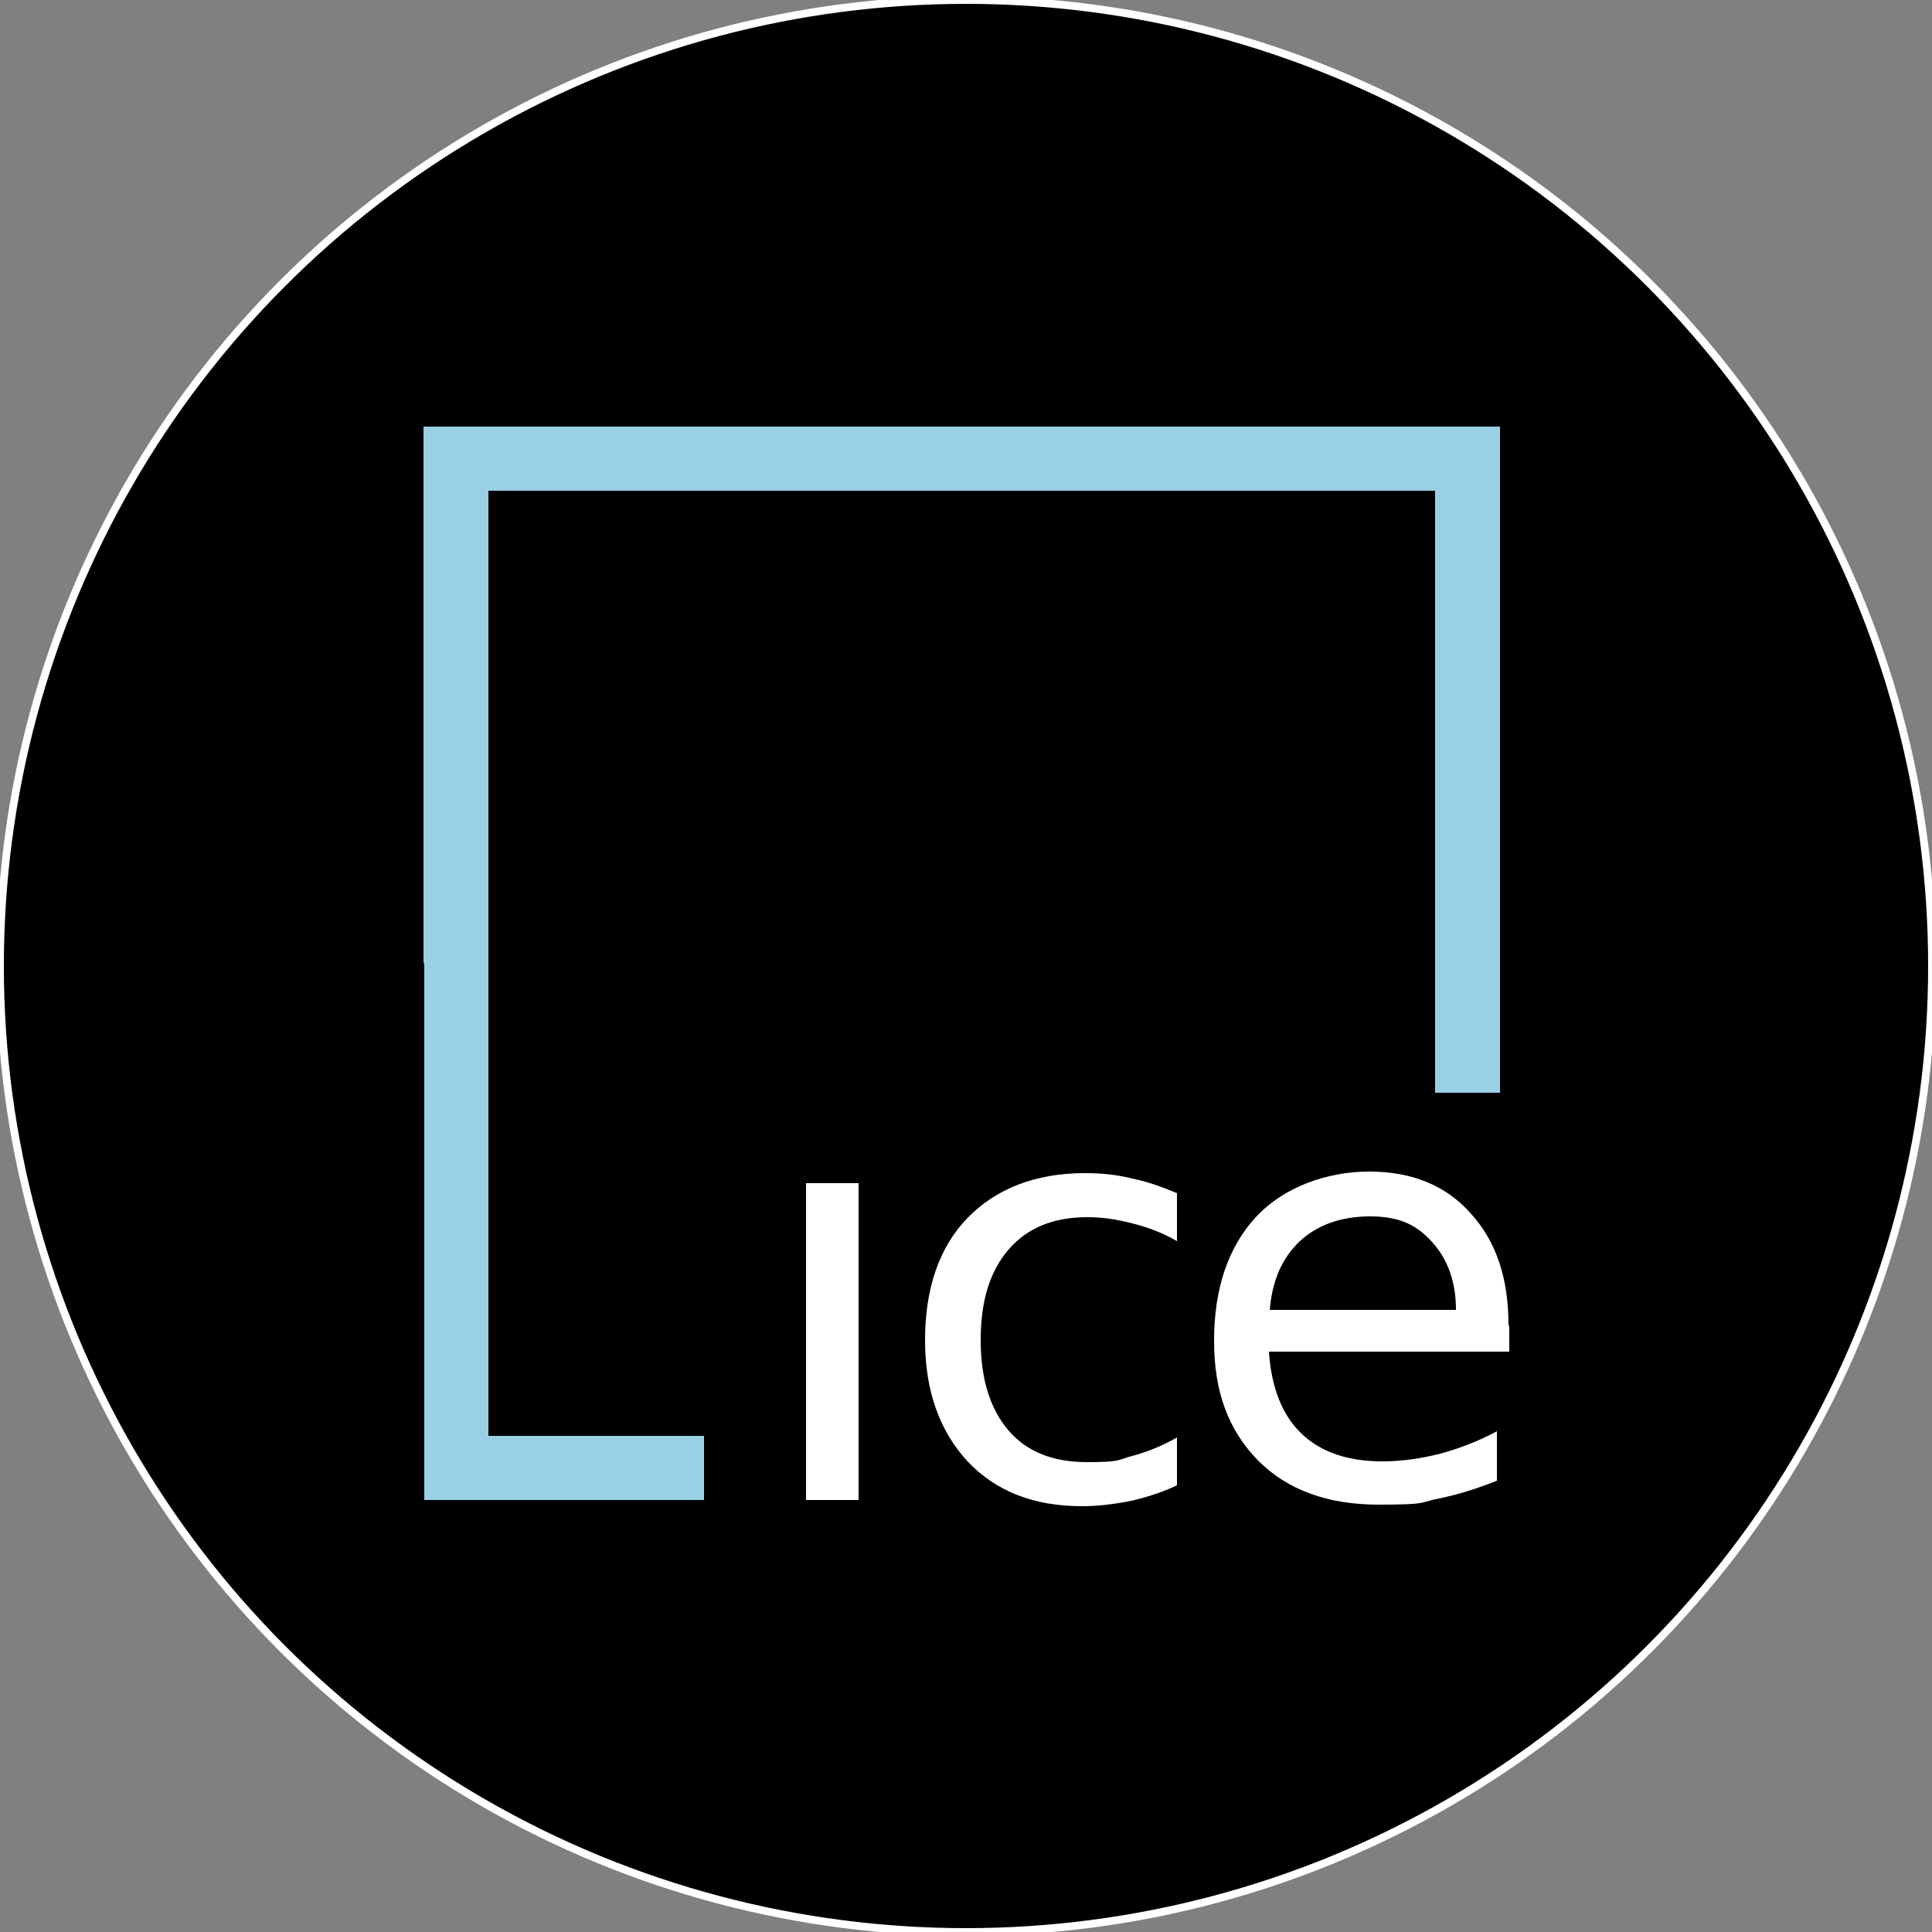 <?xml version="1.0" encoding="UTF-8"?>
<svg xmlns="http://www.w3.org/2000/svg" version="1.1" xmlns:cc="http://creativecommons.org/ns#" xmlns:dc="http://purl.org/dc/elements/1.1/" xmlns:inkscape="http://www.inkscape.org/namespaces/inkscape" xmlns:rdf="http://www.w3.org/1999/02/22-rdf-syntax-ns#" xmlns:sodipodi="http://sodipodi.sourceforge.net/DTD/sodipodi-0.dtd" xmlns:svg="http://www.w3.org/2000/svg" viewBox="0 0 250 250">
  <rect x="0" y="0" width="250" height="250" fill="#808080" stroke="none"/>
  <defs>
    <style>
      .cls-1 {
        fill: #fff;
      }

      .cls-2 {
        fill: #9ad0e6;
      }

      .cls-3 {
        stroke: #fff;
        stroke-miterlimit: 10;
      }
    </style>
  </defs>
  <!-- Generator: Adobe Illustrator 28.7.1, SVG Export Plug-In . SVG Version: 1.2.0 Build 142)  -->
  <g>
    <g id="svg3337" inkscape:output_extension="org.inkscape.output.svg.inkscape">
      <g id="_x3C_defs">
        <inkscape:perspective id="perspective3345" inkscape:persp3d-origin="372.04724 : 350.78739 : 1" inkscape:vp_x="0 : 526.18109 : 1" inkscape:vp_y="0 : 1000 : 0" inkscape:vp_z="744.09448 : 526.18109 : 1" sodipodi:type="inkscape:persp3d"/>
        <inkscape:perspective id="perspective3391" inkscape:persp3d-origin="372.04724 : 350.78739 : 1" inkscape:vp_x="0 : 526.18109 : 1" inkscape:vp_y="0 : 1000 : 0" inkscape:vp_z="744.09448 : 526.18109 : 1" sodipodi:type="inkscape:persp3d"/>
      </g>
      <sodipodi:namedview id="base" bordercolor="#666666" borderopacity="1.0" gridtolerance="10000" guidetolerance="10" inkscape:current-layer="layer1" inkscape:cx="58.44176" inkscape:cy="134.11761" inkscape:document-units="px" inkscape:pageopacity="0.0" inkscape:pageshadow="2" inkscape:showpageshadow="false" inkscape:window-height="719" inkscape:window-width="861" inkscape:window-x="50" inkscape:window-y="25" inkscape:zoom="1.4744847" objecttolerance="10" pagecolor="#ffffff" showborder="false" showgrid="false"/>
      <circle class="cls-3" cx="125" cy="125" r="125"/>
      <g id="layer1" inkscape:groupmode="layer" inkscape:label="Layer 1">
        <g id="g3925">
          <path id="path3397" class="cls-2" d="M54.8,124.7V55.2h139.3v86.2h-8.4V63.5H63.2v122.3h27.9v8.3h-36.2v-69.5Z"/>
          <path id="path3919" class="cls-1" d="M104.3,153.1h6.8v41h-6.8v-41h0Z"/>
          <path id="path3917" class="cls-1" d="M152.3,154.3v6.3c-1.9-1.1-3.8-1.8-5.8-2.3-1.9-.5-3.8-.8-5.8-.8-4.4,0-7.8,1.4-10.2,4.2-2.4,2.8-3.6,6.6-3.6,11.7,0,5,1.2,8.9,3.6,11.7,2.4,2.8,5.8,4.1,10.2,4.1s3.9-.3,5.8-.8c1.9-.5,3.9-1.3,5.8-2.4v6.2c-1.9.9-3.8,1.5-5.9,2-2,.4-4.2.7-6.4.7-6.2,0-11.1-1.9-14.8-5.8-3.6-3.9-5.5-9.1-5.5-15.7s1.8-12,5.5-15.8c3.7-3.8,8.8-5.8,15.2-5.8,2.1,0,4.1.2,6.1.7,2,.4,3.9,1.1,5.8,1.9h0Z"/>
          <g id="g3921">
            <path class="cls-1" d="M195.2,171.5c0-6.1-1.6-10.9-4.9-14.5-3.2-3.6-7.6-5.4-13.1-5.4s-11.1,2-14.7,5.9c-3.6,3.9-5.4,9.3-5.4,16s1.9,11.6,5.7,15.5c3.8,3.8,9,5.7,15.6,5.7s5.2-.3,7.8-.8c2.5-.5,5-1.3,7.5-2.3v-6.4c-2.4,1.3-4.8,2.2-7.3,2.9-2.4.6-4.9,1-7.5,1-4.5,0-8-1.2-10.5-3.6-2.5-2.4-3.9-6-4.2-10.6h31.1v-3.3ZM164.3,169.6c.3-3.9,1.6-6.8,3.9-9,2.3-2.1,5.3-3.2,9.1-3.2s6,1.1,8,3.3c2,2.2,3.1,5.1,3.1,8.8h-24.1Z"/>
          </g>
        </g>
      </g>
    </g>
  </g>
</svg>